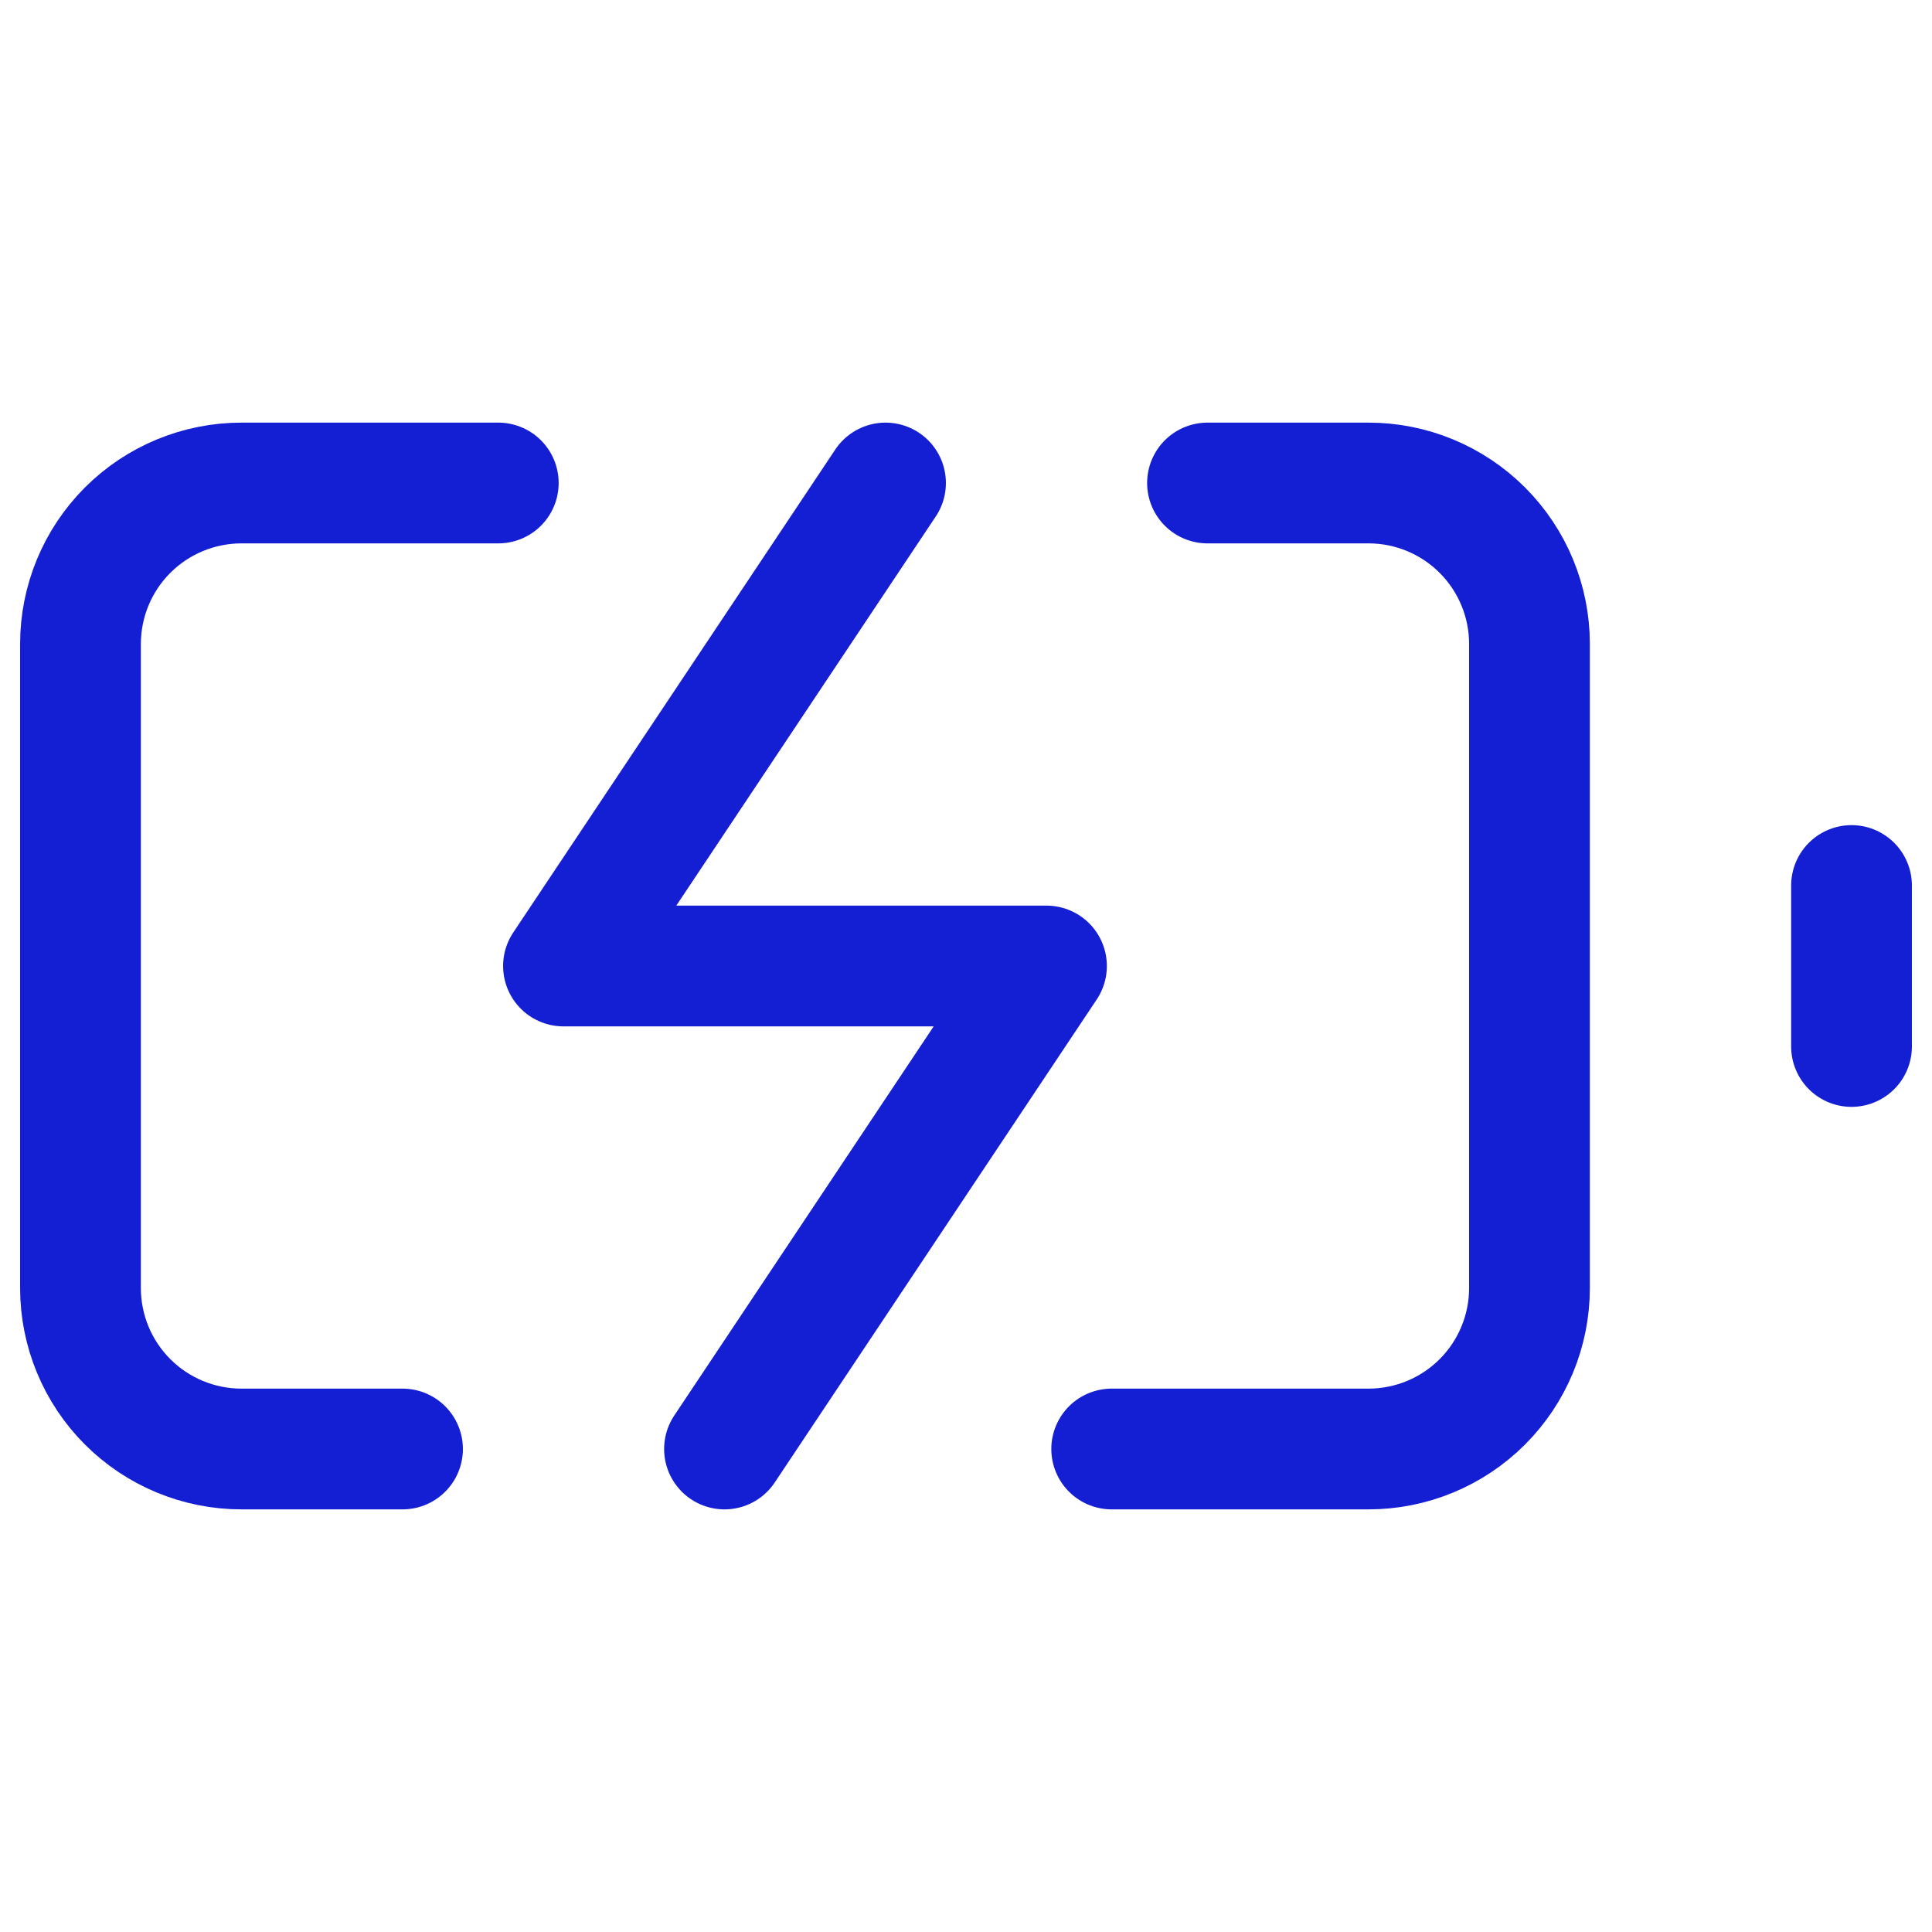 <svg width="32" height="32" viewBox="0 0 32 32" fill="none" xmlns="http://www.w3.org/2000/svg">
<path d="M6.667 24H4C3.293 24 2.614 23.719 2.114 23.219C1.614 22.719 1.333 22.041 1.333 21.333V10.667C1.333 9.959 1.614 9.281 2.114 8.781C2.614 8.281 3.293 8 4 8H8.253M20 8H22.667C23.374 8 24.052 8.281 24.552 8.781C25.052 9.281 25.333 9.959 25.333 10.667V21.333C25.333 22.041 25.052 22.719 24.552 23.219C24.052 23.719 23.374 24 22.667 24H18.413M30.667 17.333V14.667M14.667 8L9.333 16H17.333L12 24" stroke="#141ED2" stroke-width="2" stroke-linecap="round" stroke-linejoin="round"/>
</svg>
